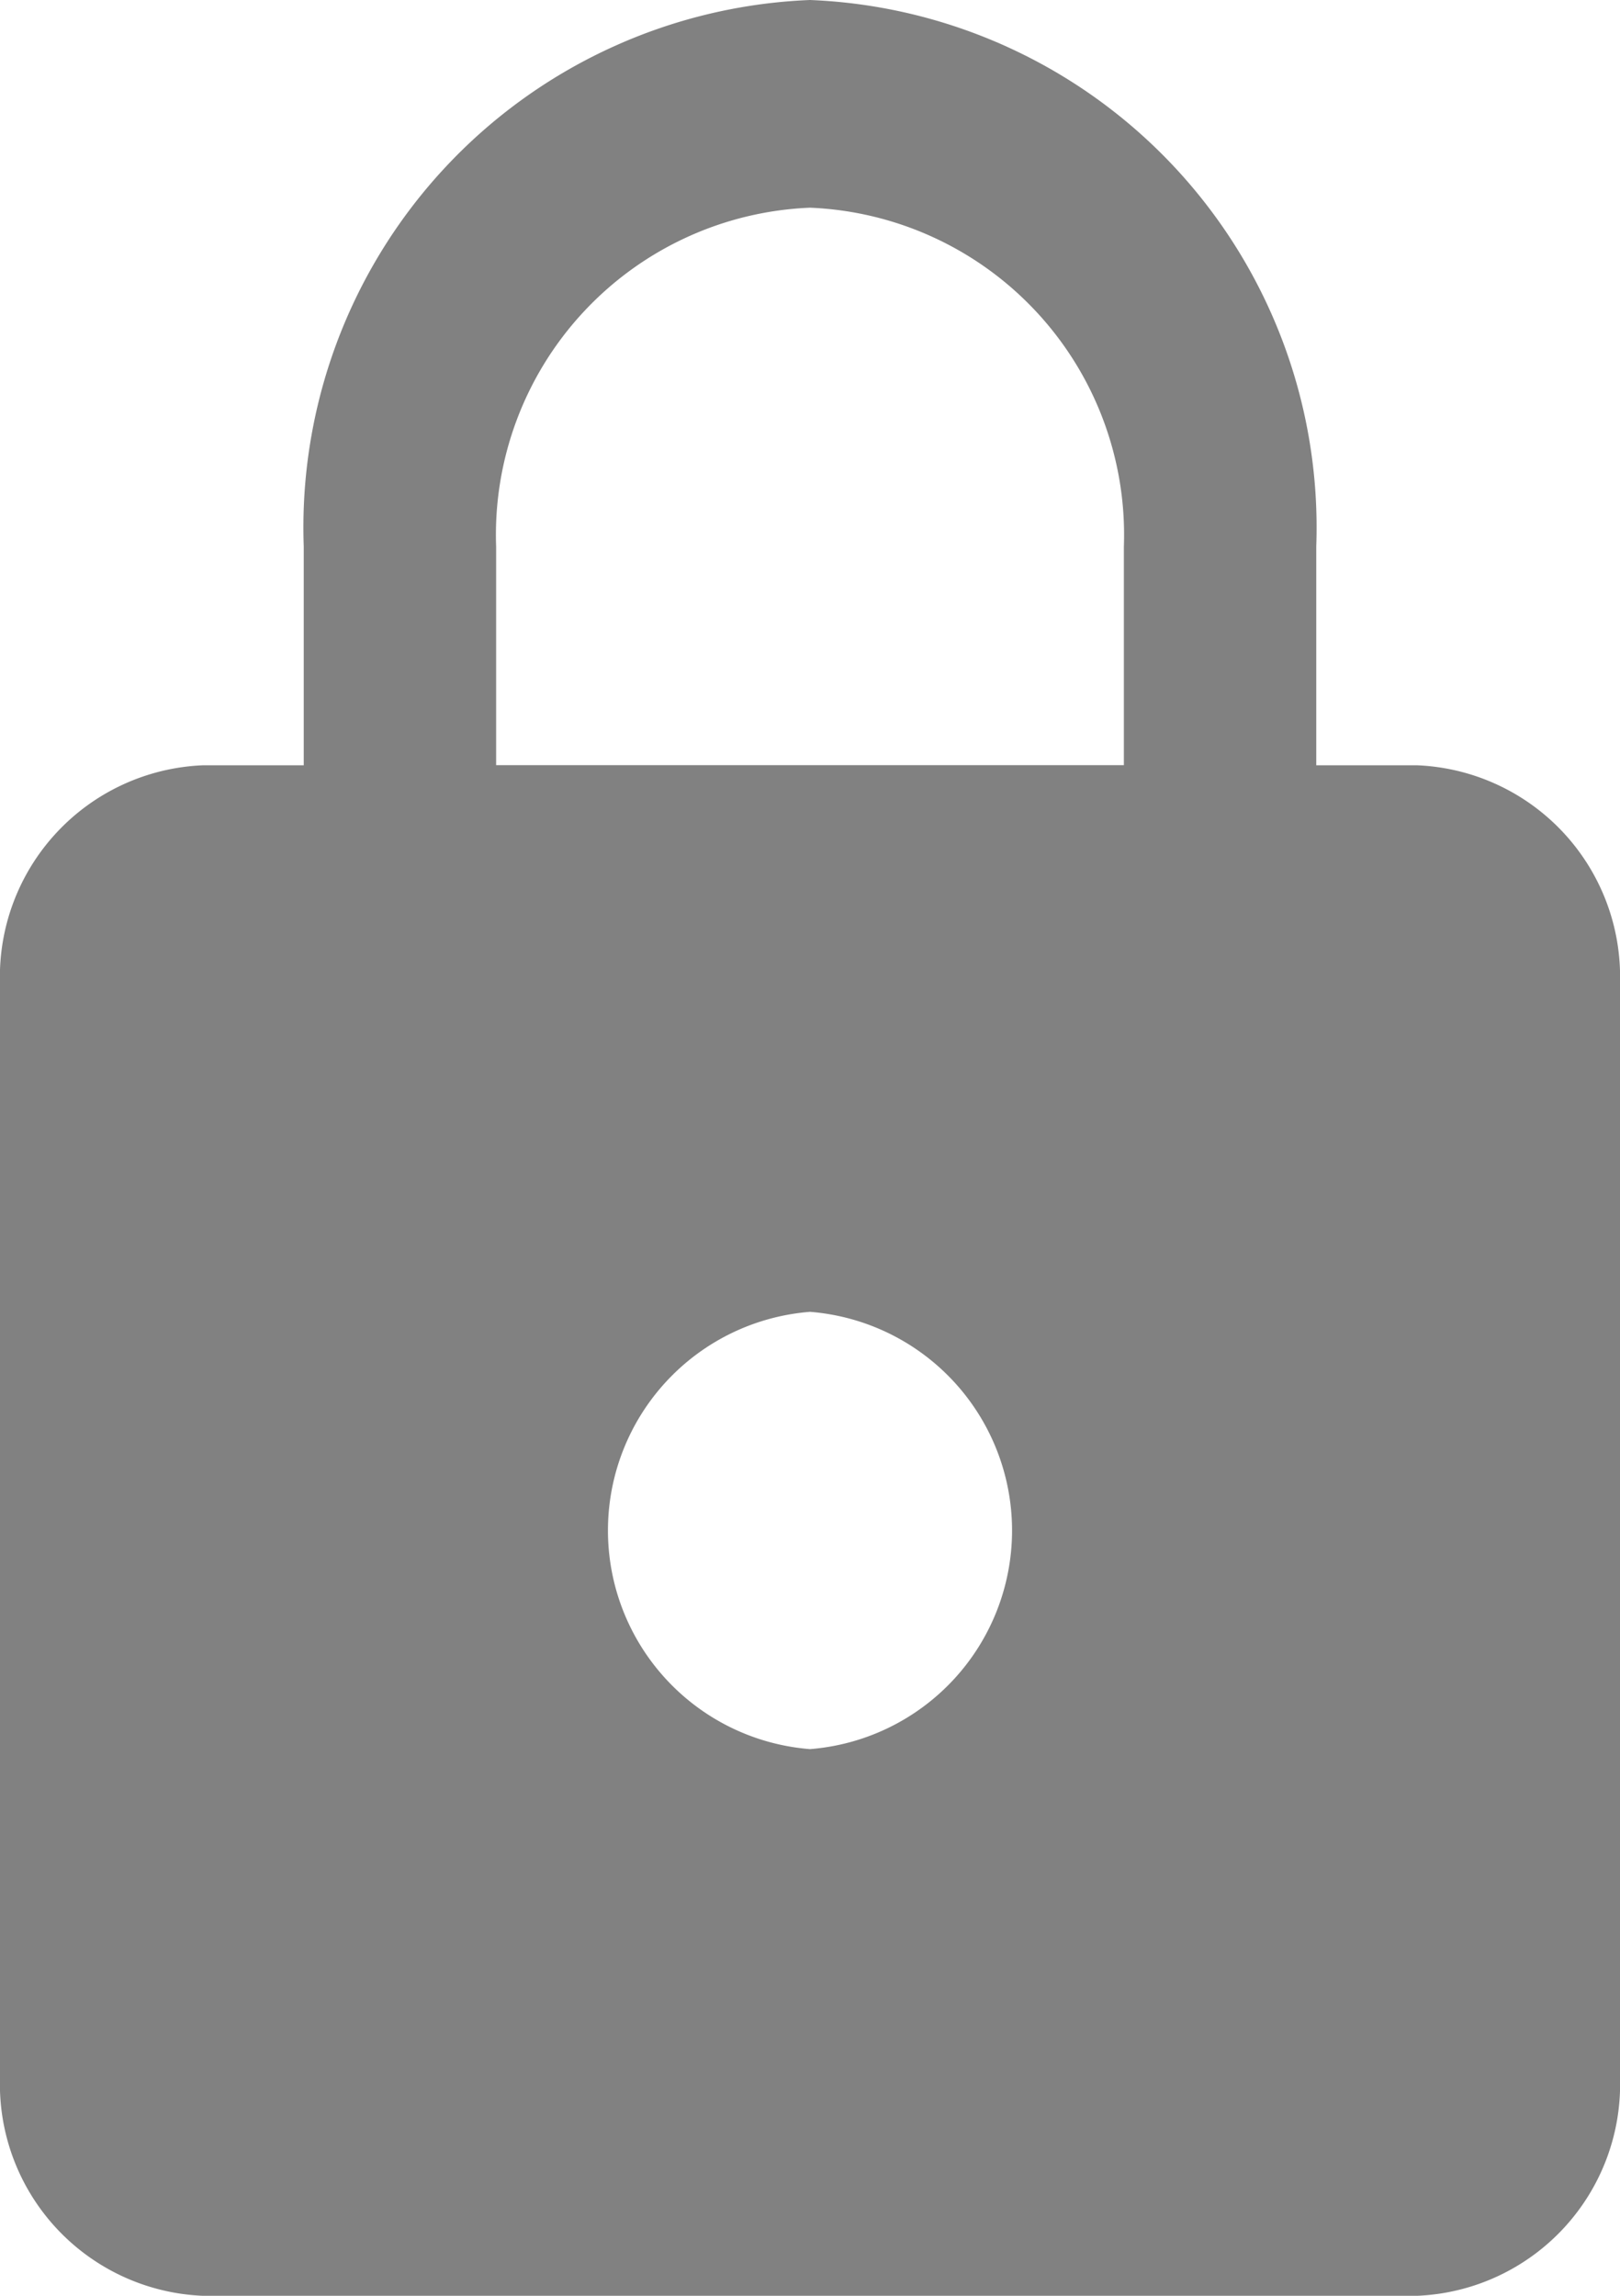 <svg xmlns="http://www.w3.org/2000/svg" width="12" height="17" viewBox="0 0 12 17">
  <path id="Path_1592" data-name="Path 1592" d="M14.5,6.667h-.75V5.048A3.909,3.909,0,0,0,10,1,3.909,3.909,0,0,0,6.25,5.048V6.667H5.5A1.568,1.568,0,0,0,4,8.286v8.1A1.568,1.568,0,0,0,5.5,18h9A1.568,1.568,0,0,0,16,16.381v-8.1A1.568,1.568,0,0,0,14.5,6.667ZM10,13.952a1.624,1.624,0,0,1,0-3.238,1.624,1.624,0,0,1,0,3.238Zm2.325-7.286H7.675V5.048A2.425,2.425,0,0,1,10,2.538a2.425,2.425,0,0,1,2.325,2.51Z" transform="translate(-4 -1)" fill="#818181"/>
</svg>
